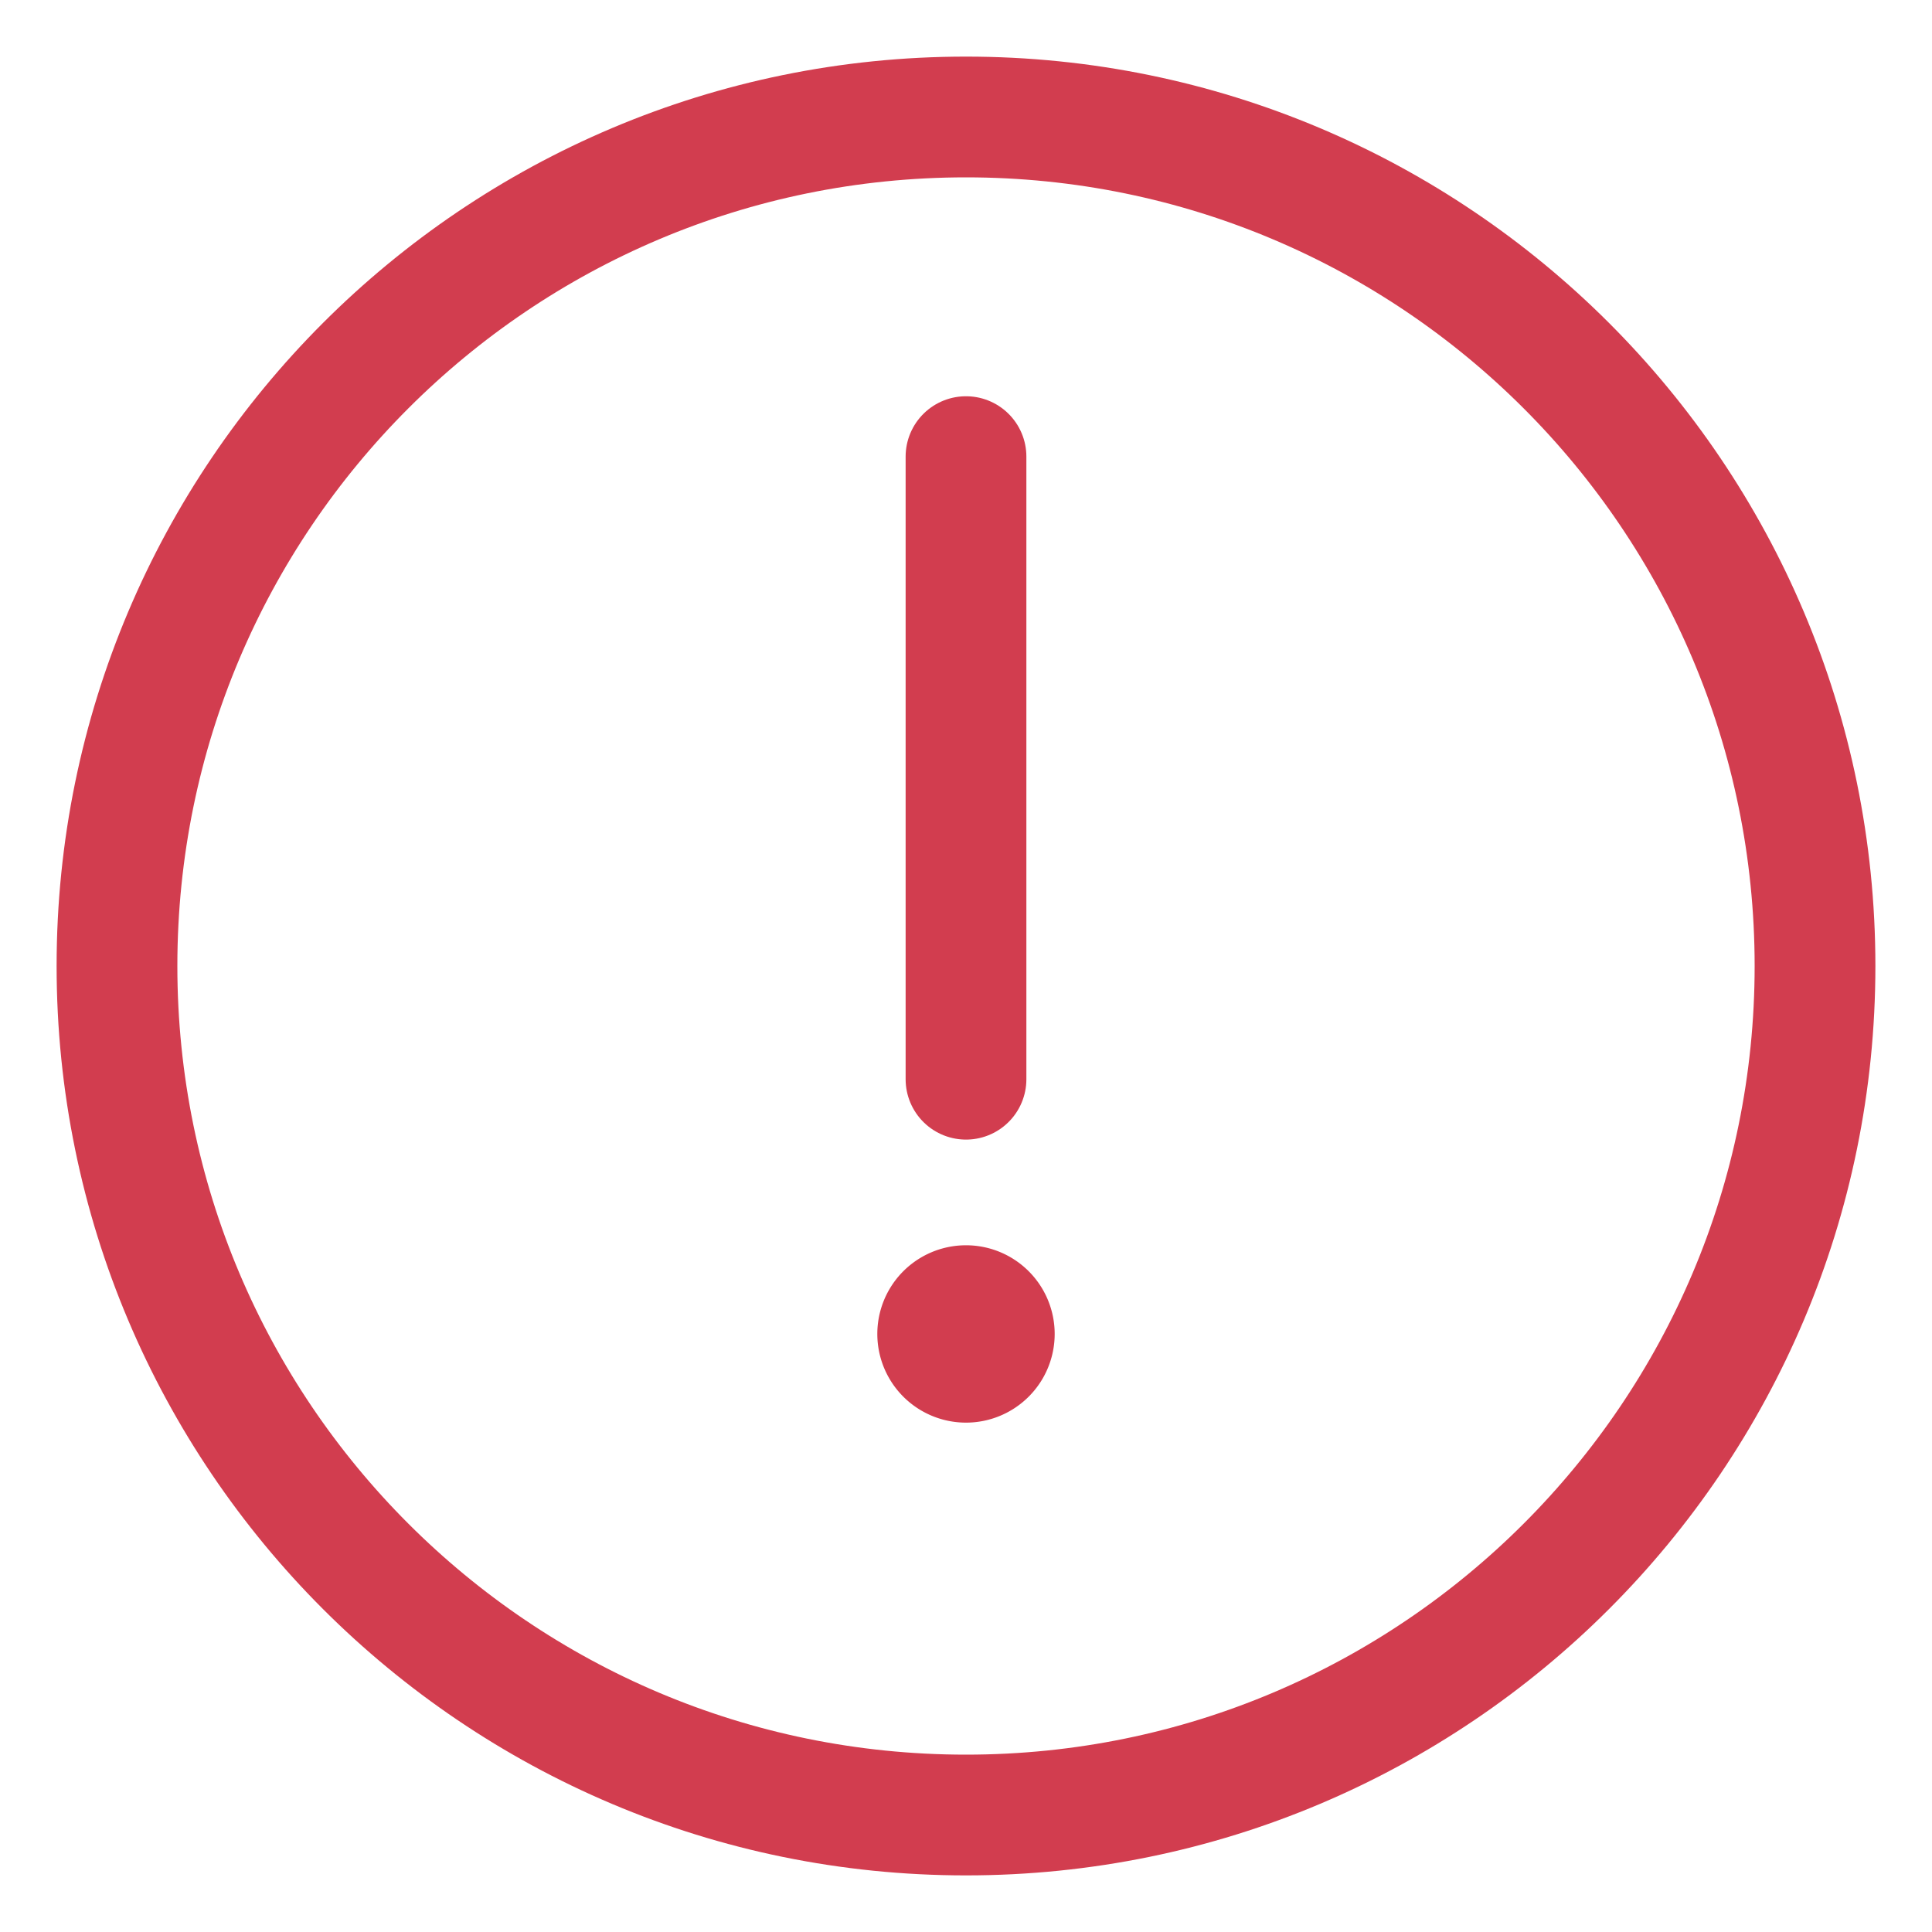 <svg xmlns="http://www.w3.org/2000/svg" fill="none" viewBox="-0.625 -0.625 20 20" id="Alert-Circle--Streamline-Streamline-3.0" height="20" width="20"><desc>Alert Circle Streamline Icon: https://streamlinehq.com</desc><path stroke="#d23d4f" d="M9.375 13.477a0.293 0.293 0 0 1 0 -0.586" stroke-width="1.25"></path><path stroke="#d23d4f" d="M9.375 13.477a0.293 0.293 0 0 0 0 -0.586" stroke-width="1.25"></path><path stroke="#d23d4f" stroke-linecap="round" stroke-miterlimit="10" d="M9.375 10.547V4.102" stroke-width="1.25"></path><path stroke="#d23d4f" stroke-miterlimit="10" d="M9.375 18.164c4.854 0 8.789 -3.935 8.789 -8.789S14.229 0.586 9.375 0.586 0.586 4.521 0.586 9.375 4.521 18.164 9.375 18.164Z" stroke-width="1.25"></path></svg>